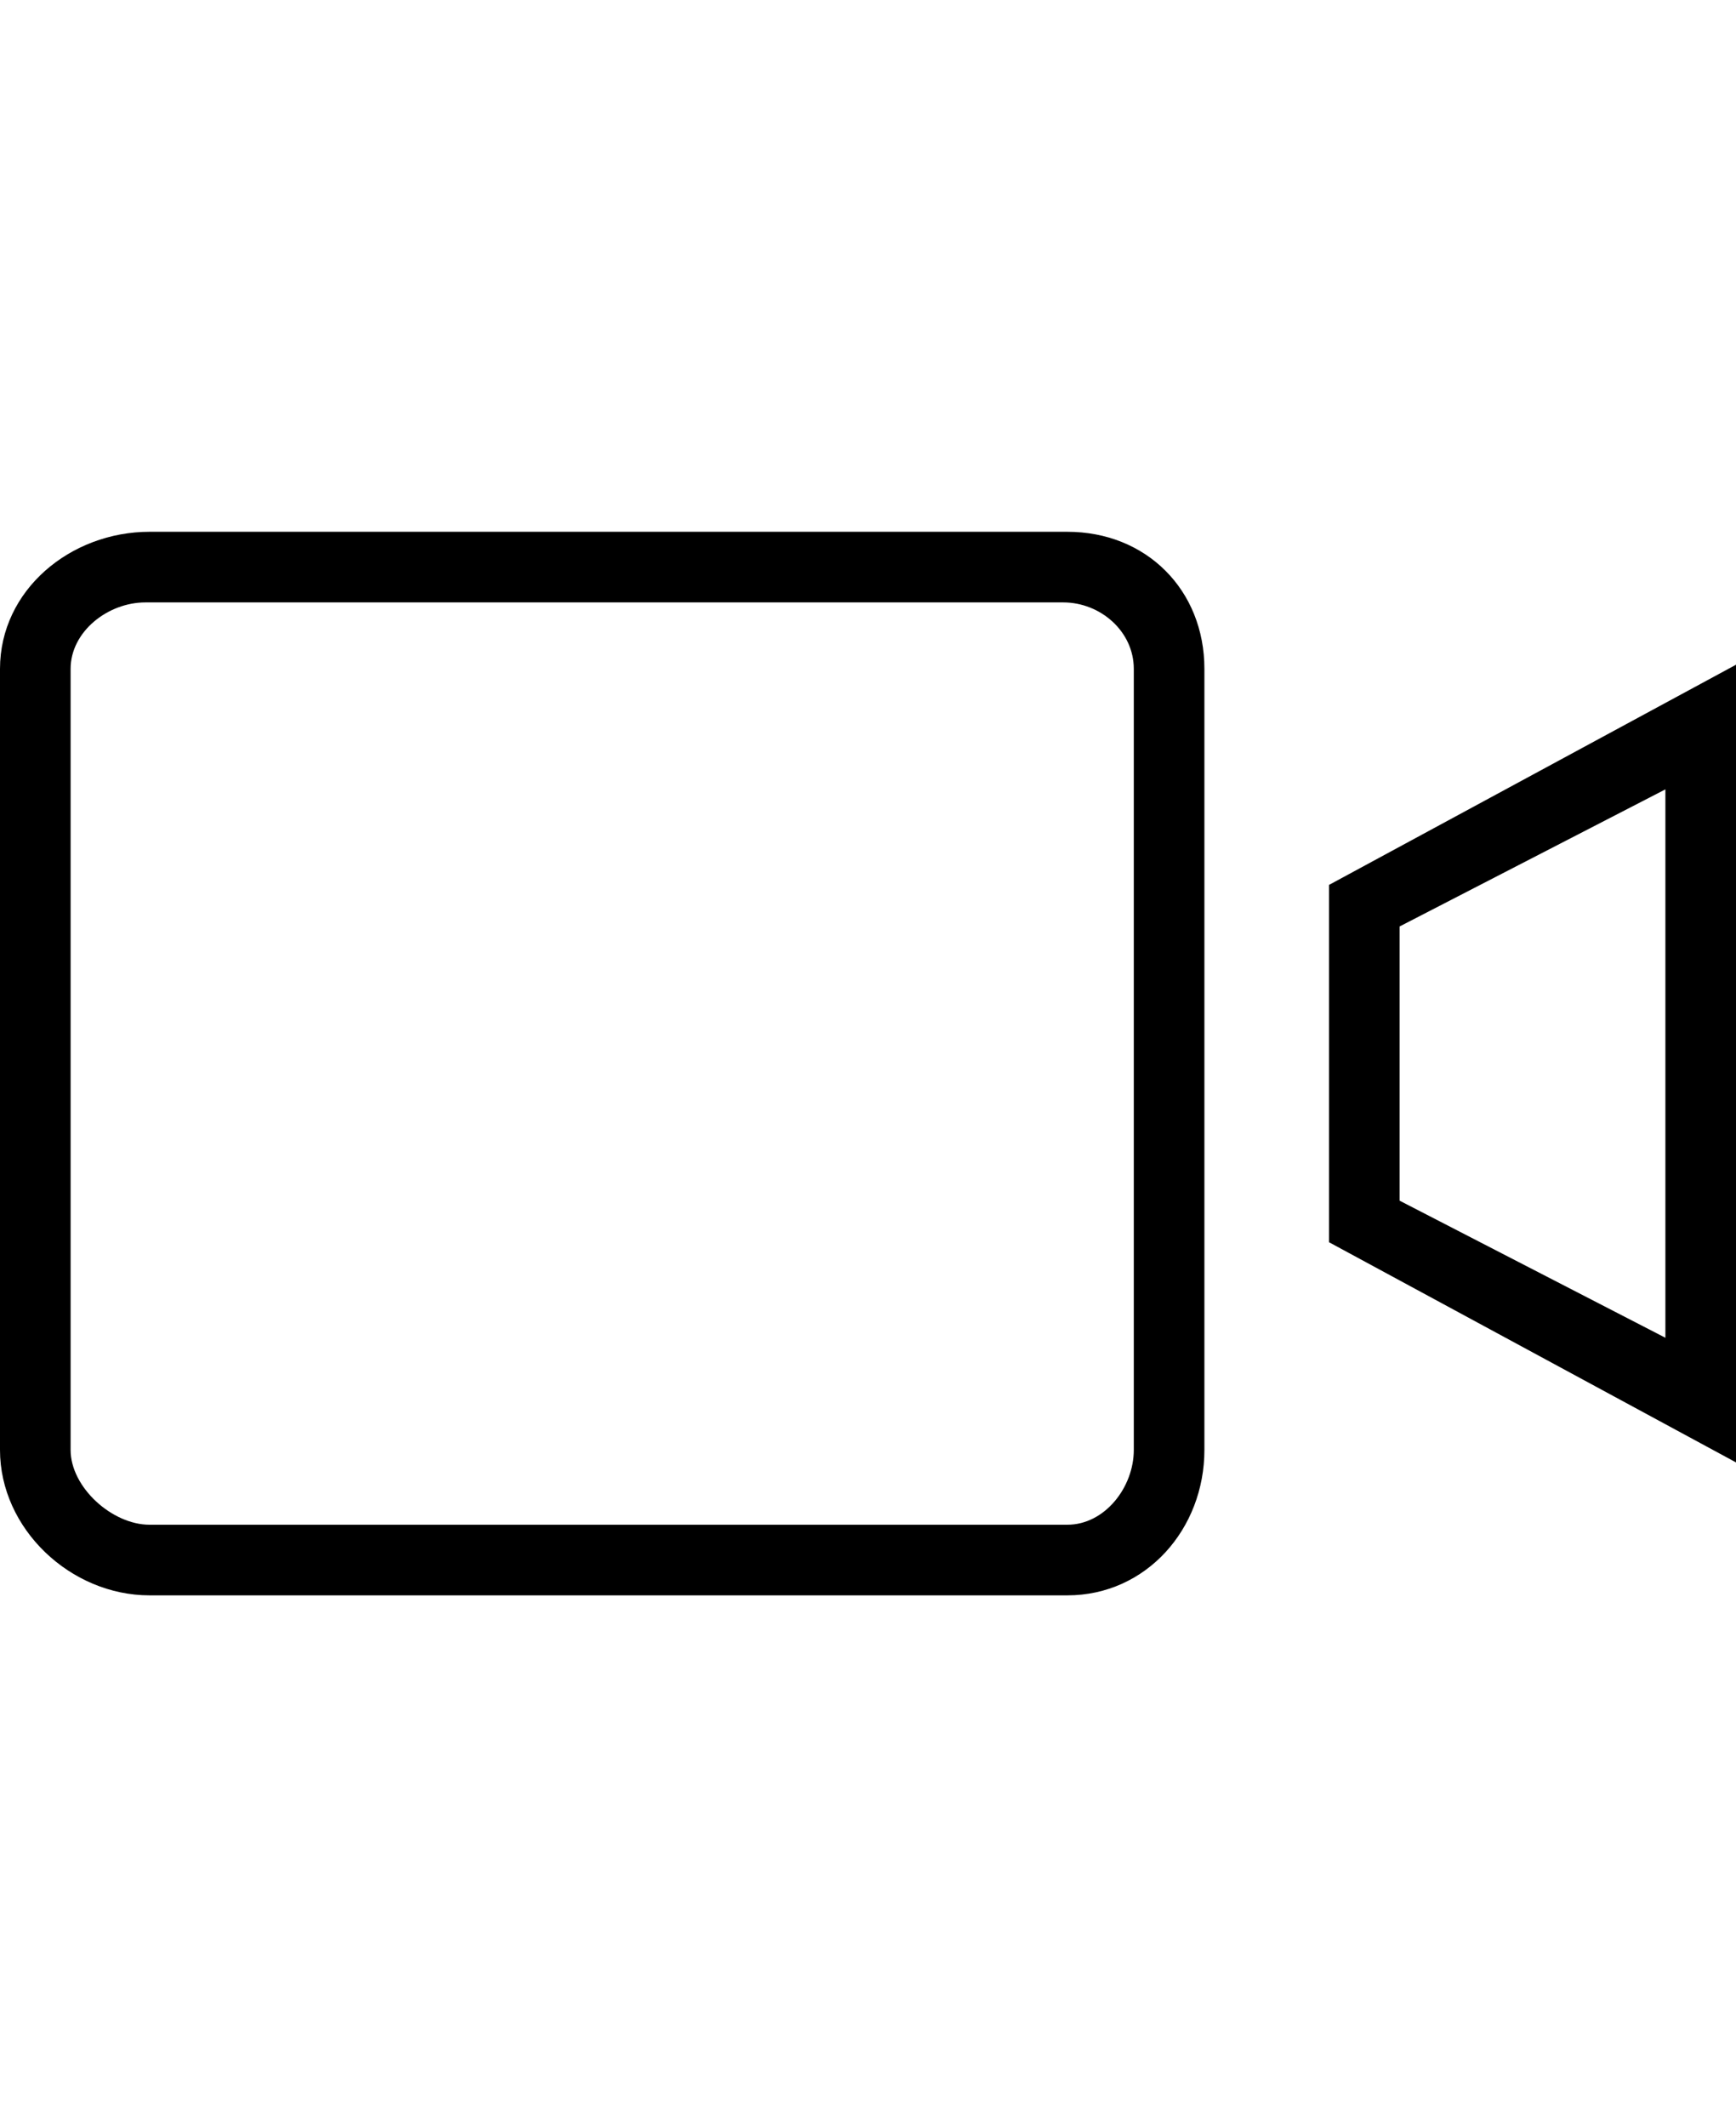 <svg version="1.1" xmlns="http://www.w3.org/2000/svg" xmlns:xlink="http://www.w3.org/1999/xlink" id="ios-videocam-outline" viewBox="0 0 418 512"><path d="M257 128c19 0 33 14 33 33v188c0 19-14 35-33 35H36c-19 0-36-16-36-35V161c0-19 17-33 36-33h221zm16 221V161c0-9-8-16-17-16H35c-9 0-18 7-18 16v188c0 9 10 18 19 18h221c9 0 16-9 16-18zm47-136l98-53v192l-98-53v-86zm81-23l-64 33v66l64 33V190z"/></svg>